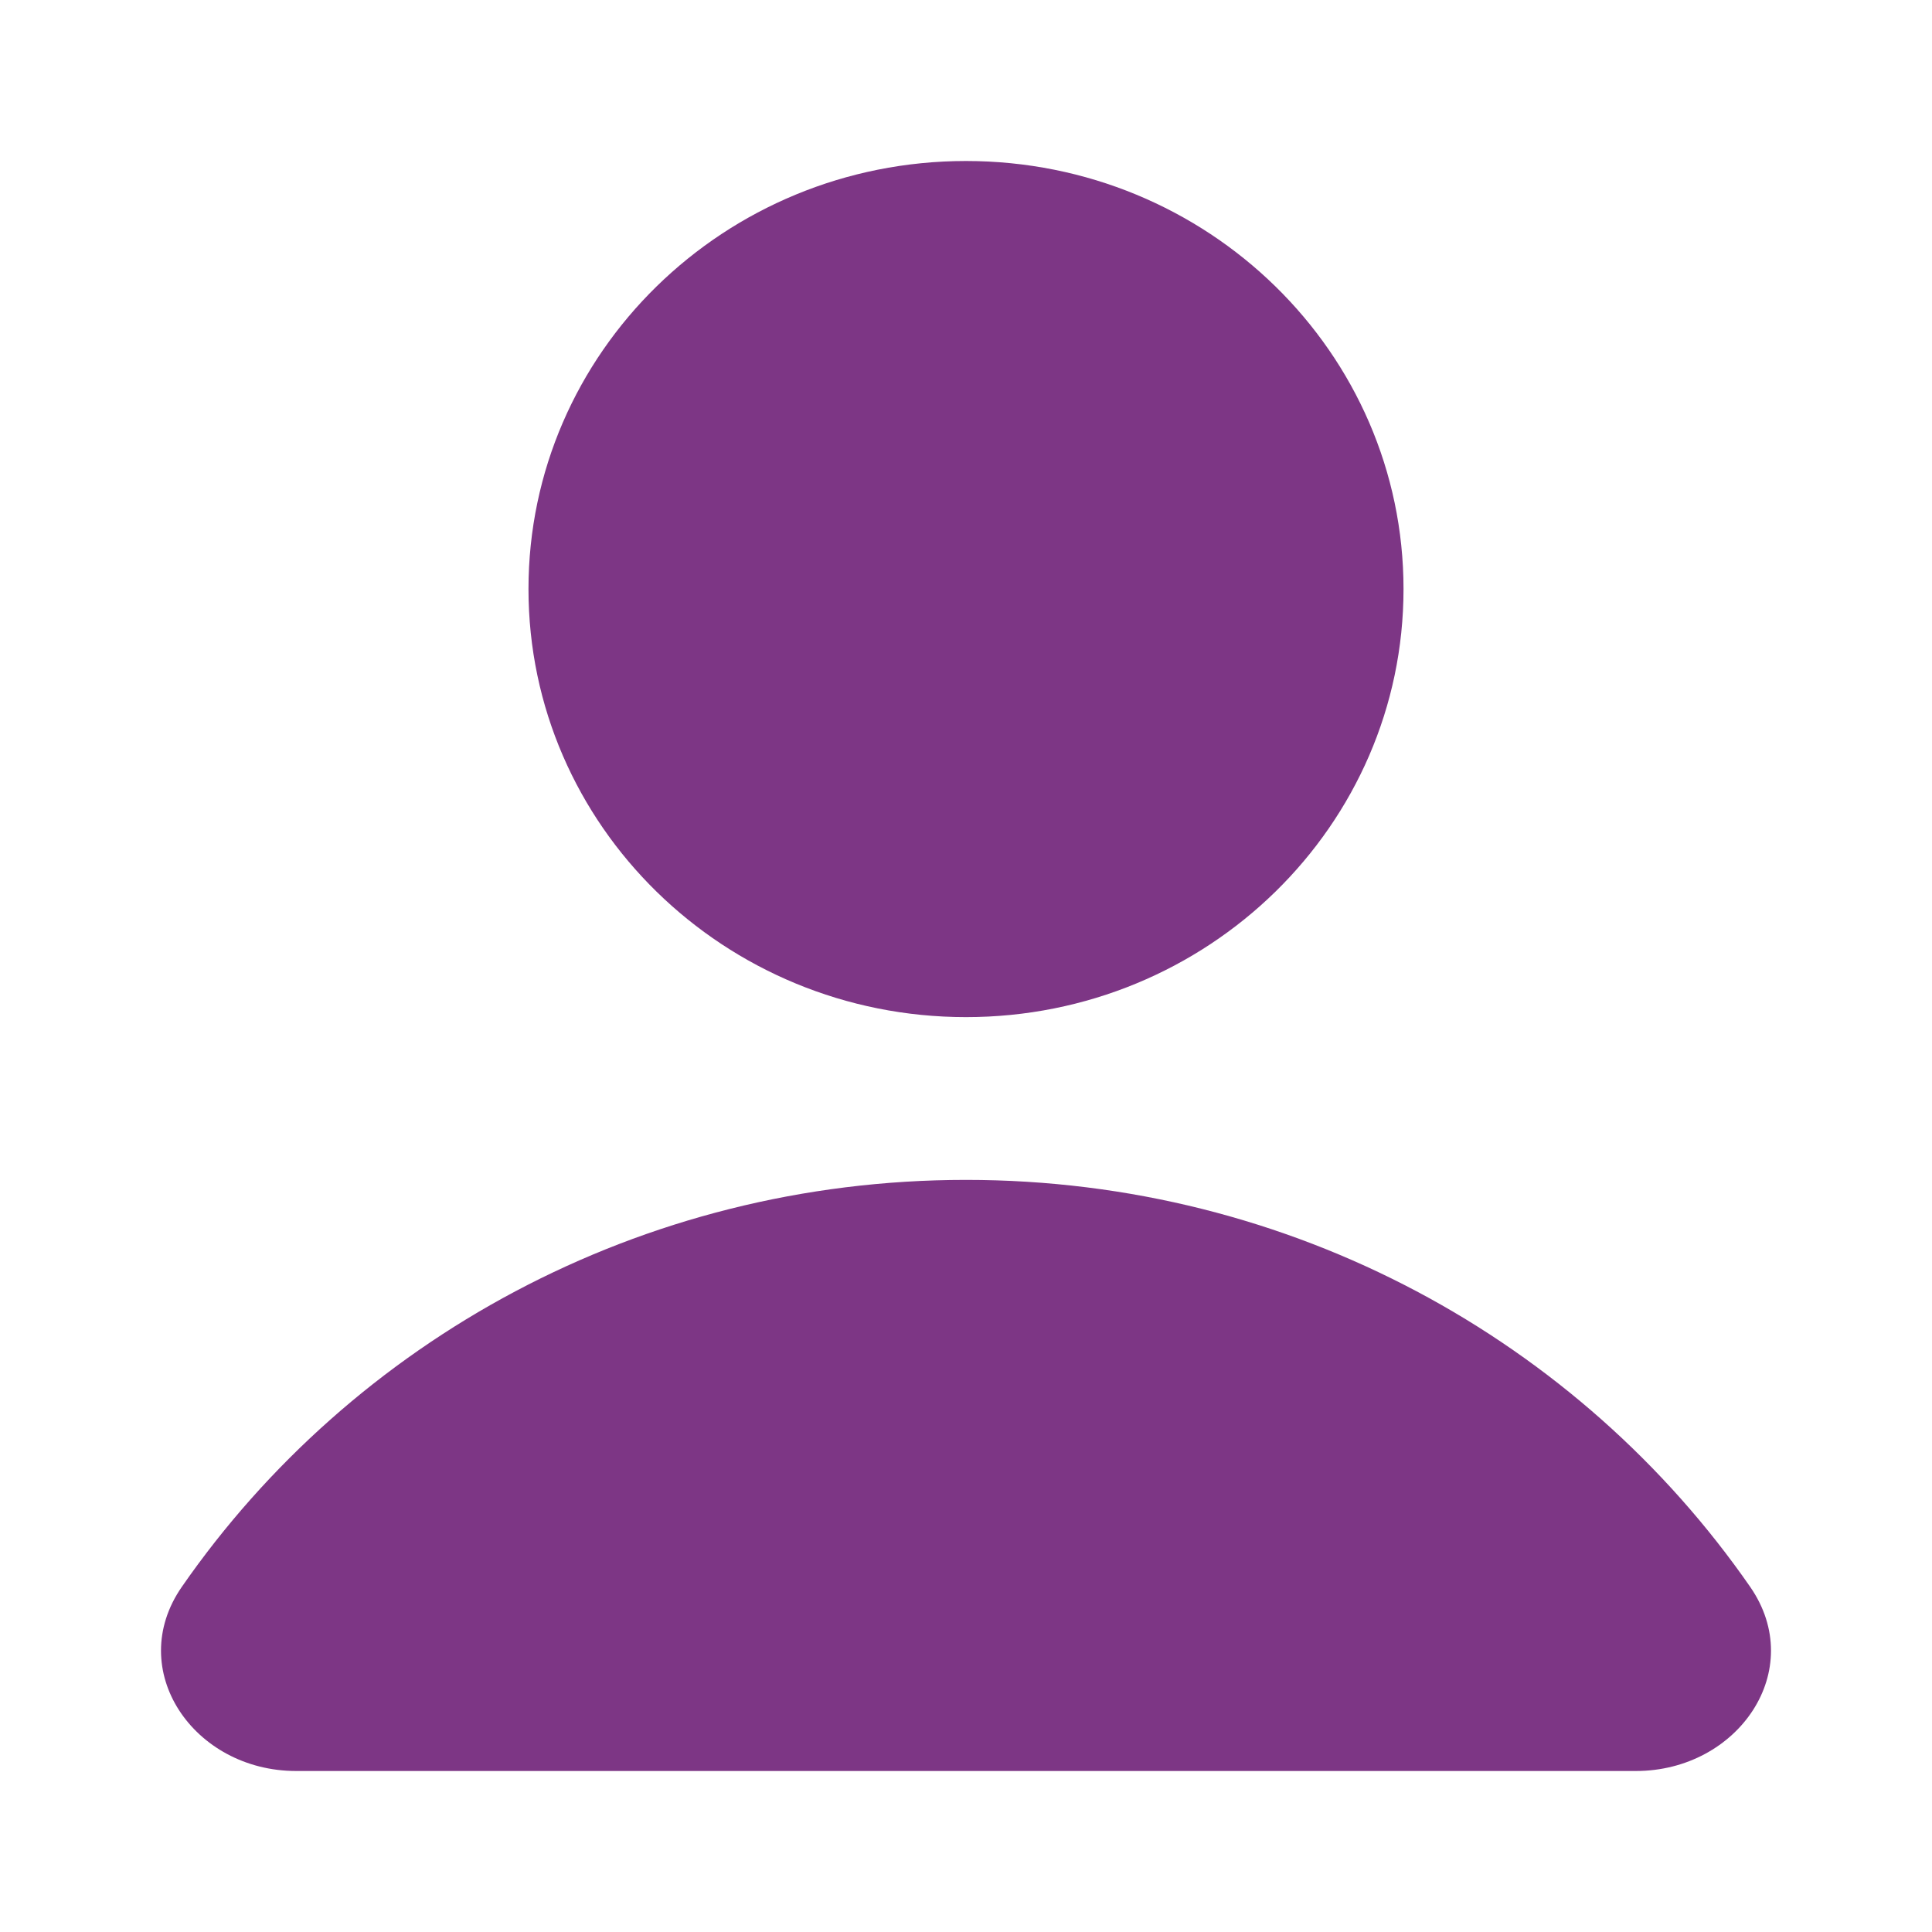 <svg width="24" height="24" viewBox="0 0 24 24" fill="none" xmlns="http://www.w3.org/2000/svg">
<path fill-rule="evenodd" clip-rule="evenodd" d="M6.565 7.317C6.565 4.381 8.998 2 12 2C15.002 2 17.435 4.381 17.435 7.317C17.435 10.254 15.002 12.635 12 12.635C8.998 12.635 6.565 10.254 6.565 7.317ZM12 14.657C16.052 14.657 19.626 16.662 21.741 19.712C22.456 20.744 21.595 22 20.321 22H3.679C2.405 22 1.544 20.744 2.259 19.712C4.374 16.662 7.947 14.657 12 14.657Z" fill="#7D3685"/>
</svg>
